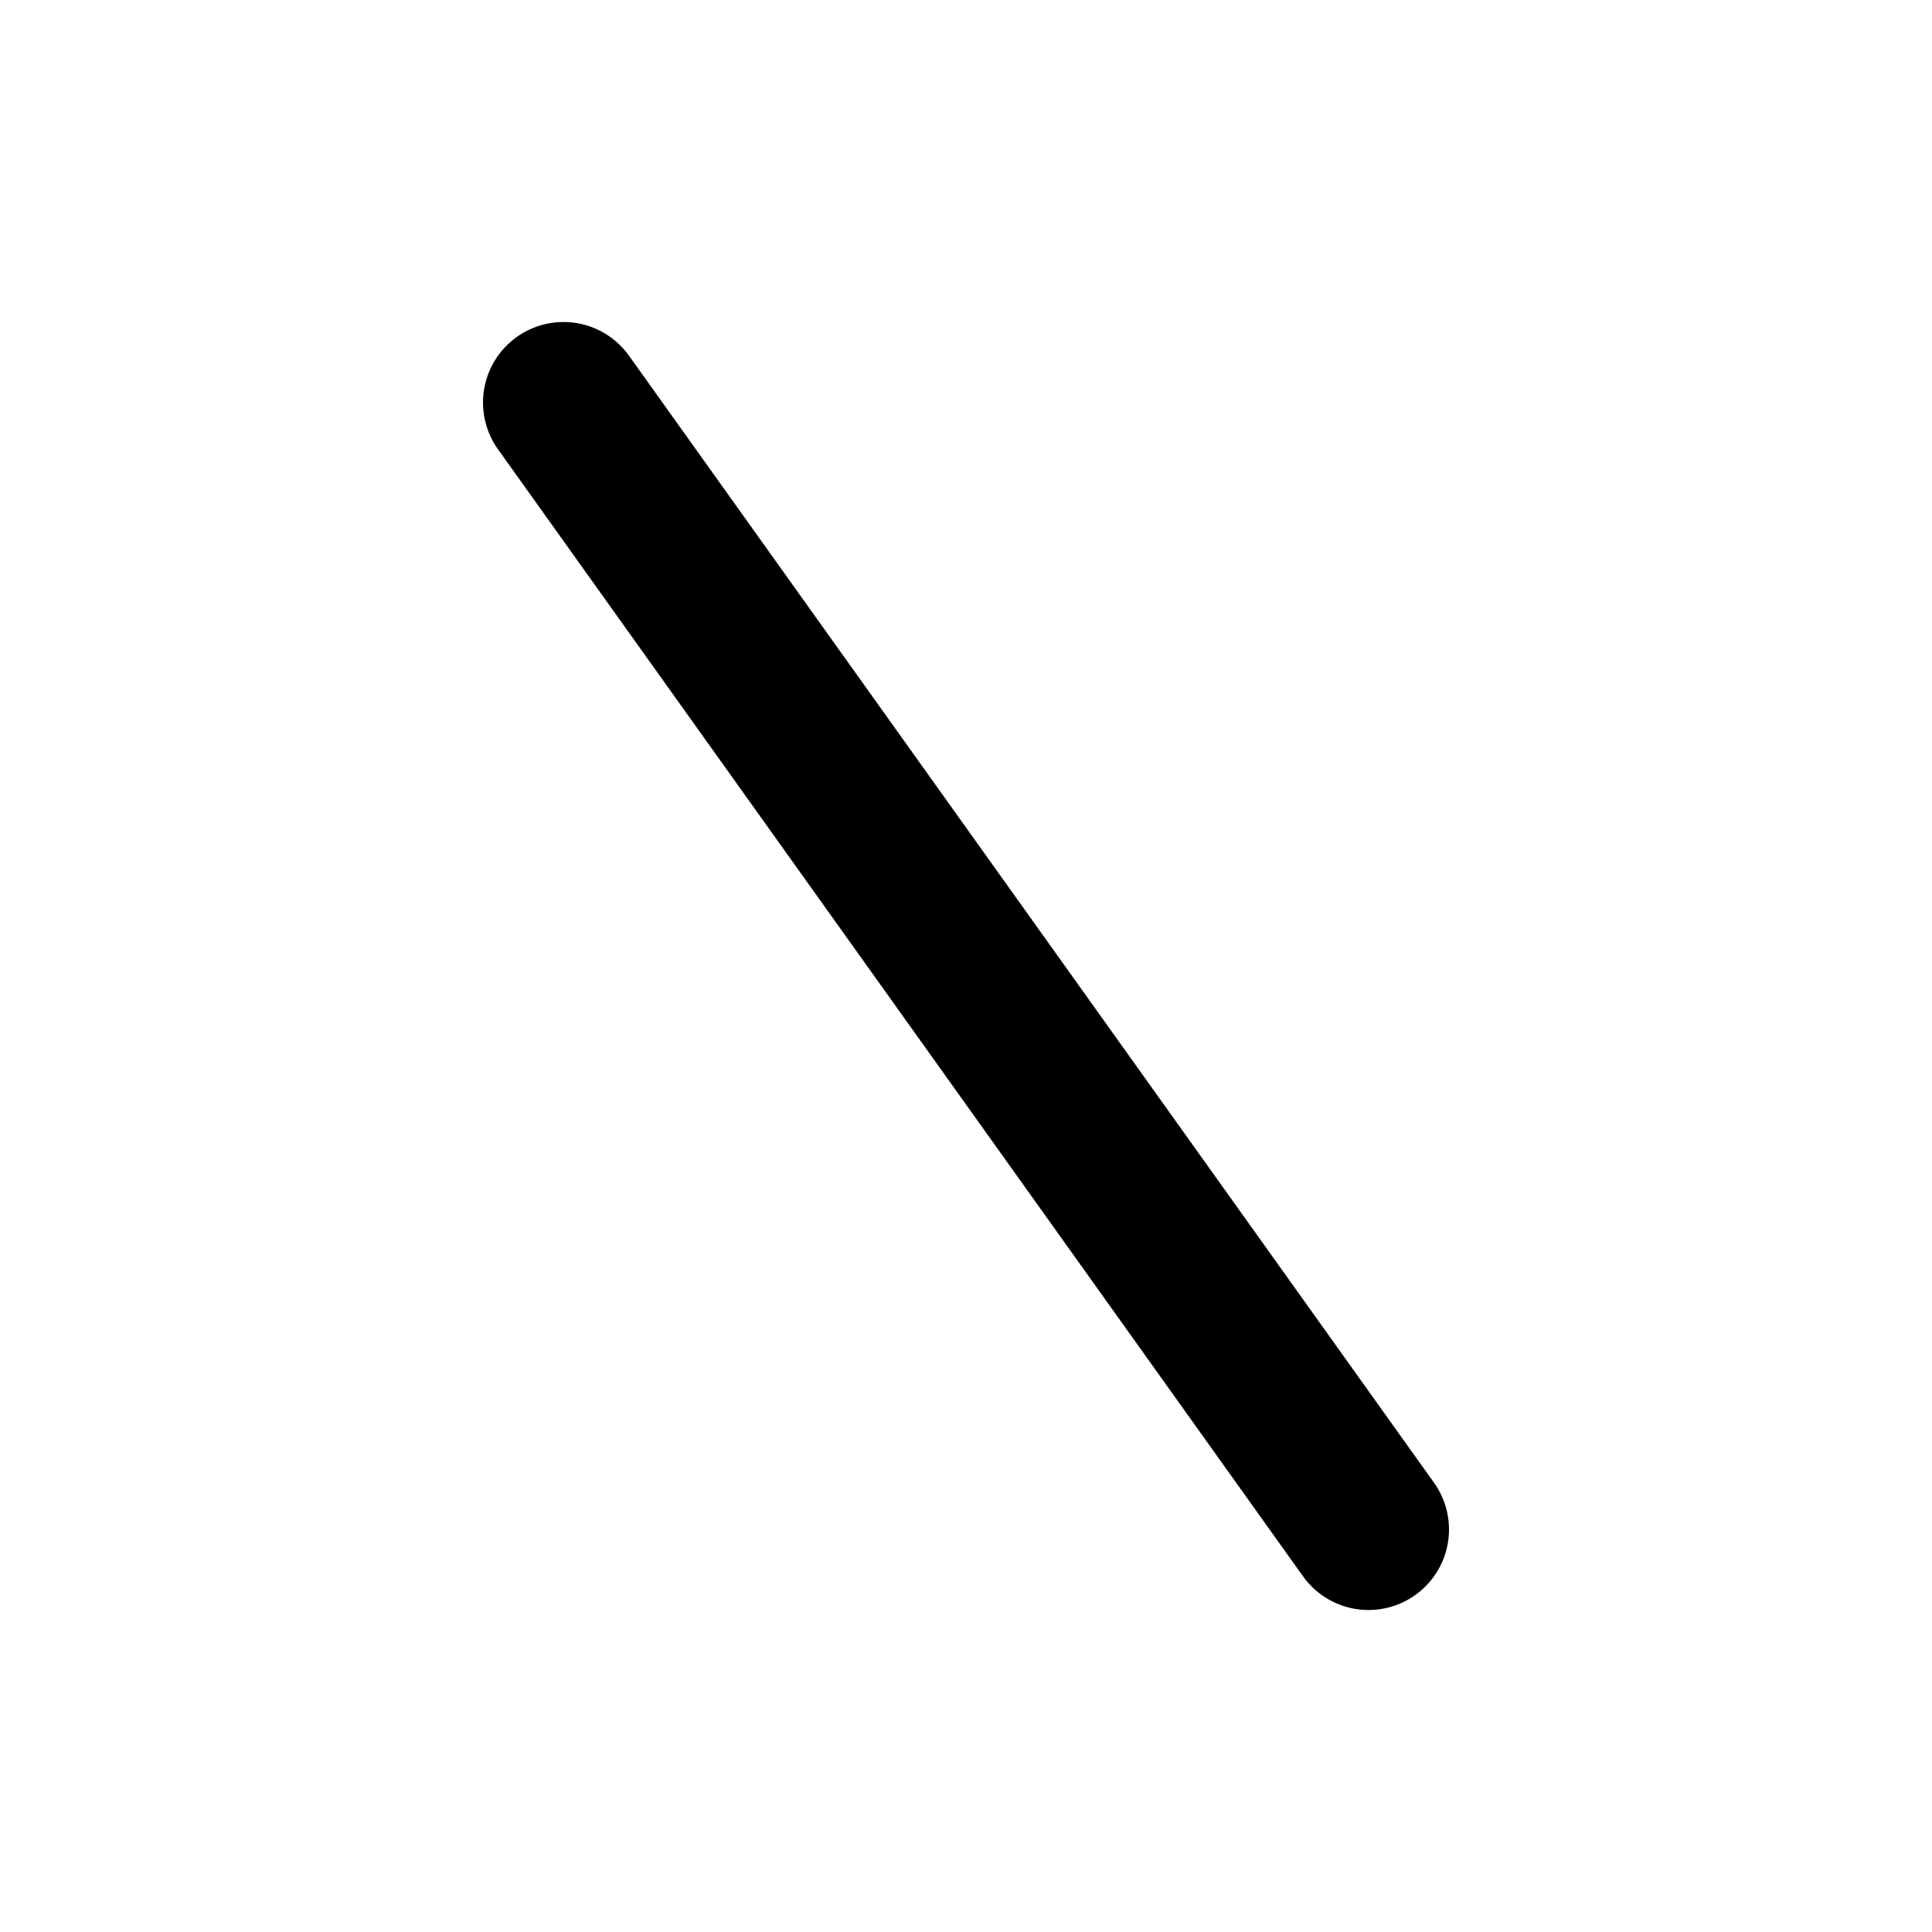 <svg xmlns="http://www.w3.org/2000/svg" class="icon icon-tabler icon-tabler-backslash" width="24" height="24" viewBox="0 0 24 24" stroke-width="2" stroke="currentColor" fill="none" stroke-linecap="round" stroke-linejoin="round">
  <path stroke="none" d="M0 0h24v24H0z" fill="none"/>
  <path d="M7 5l10 14" />
</svg>


